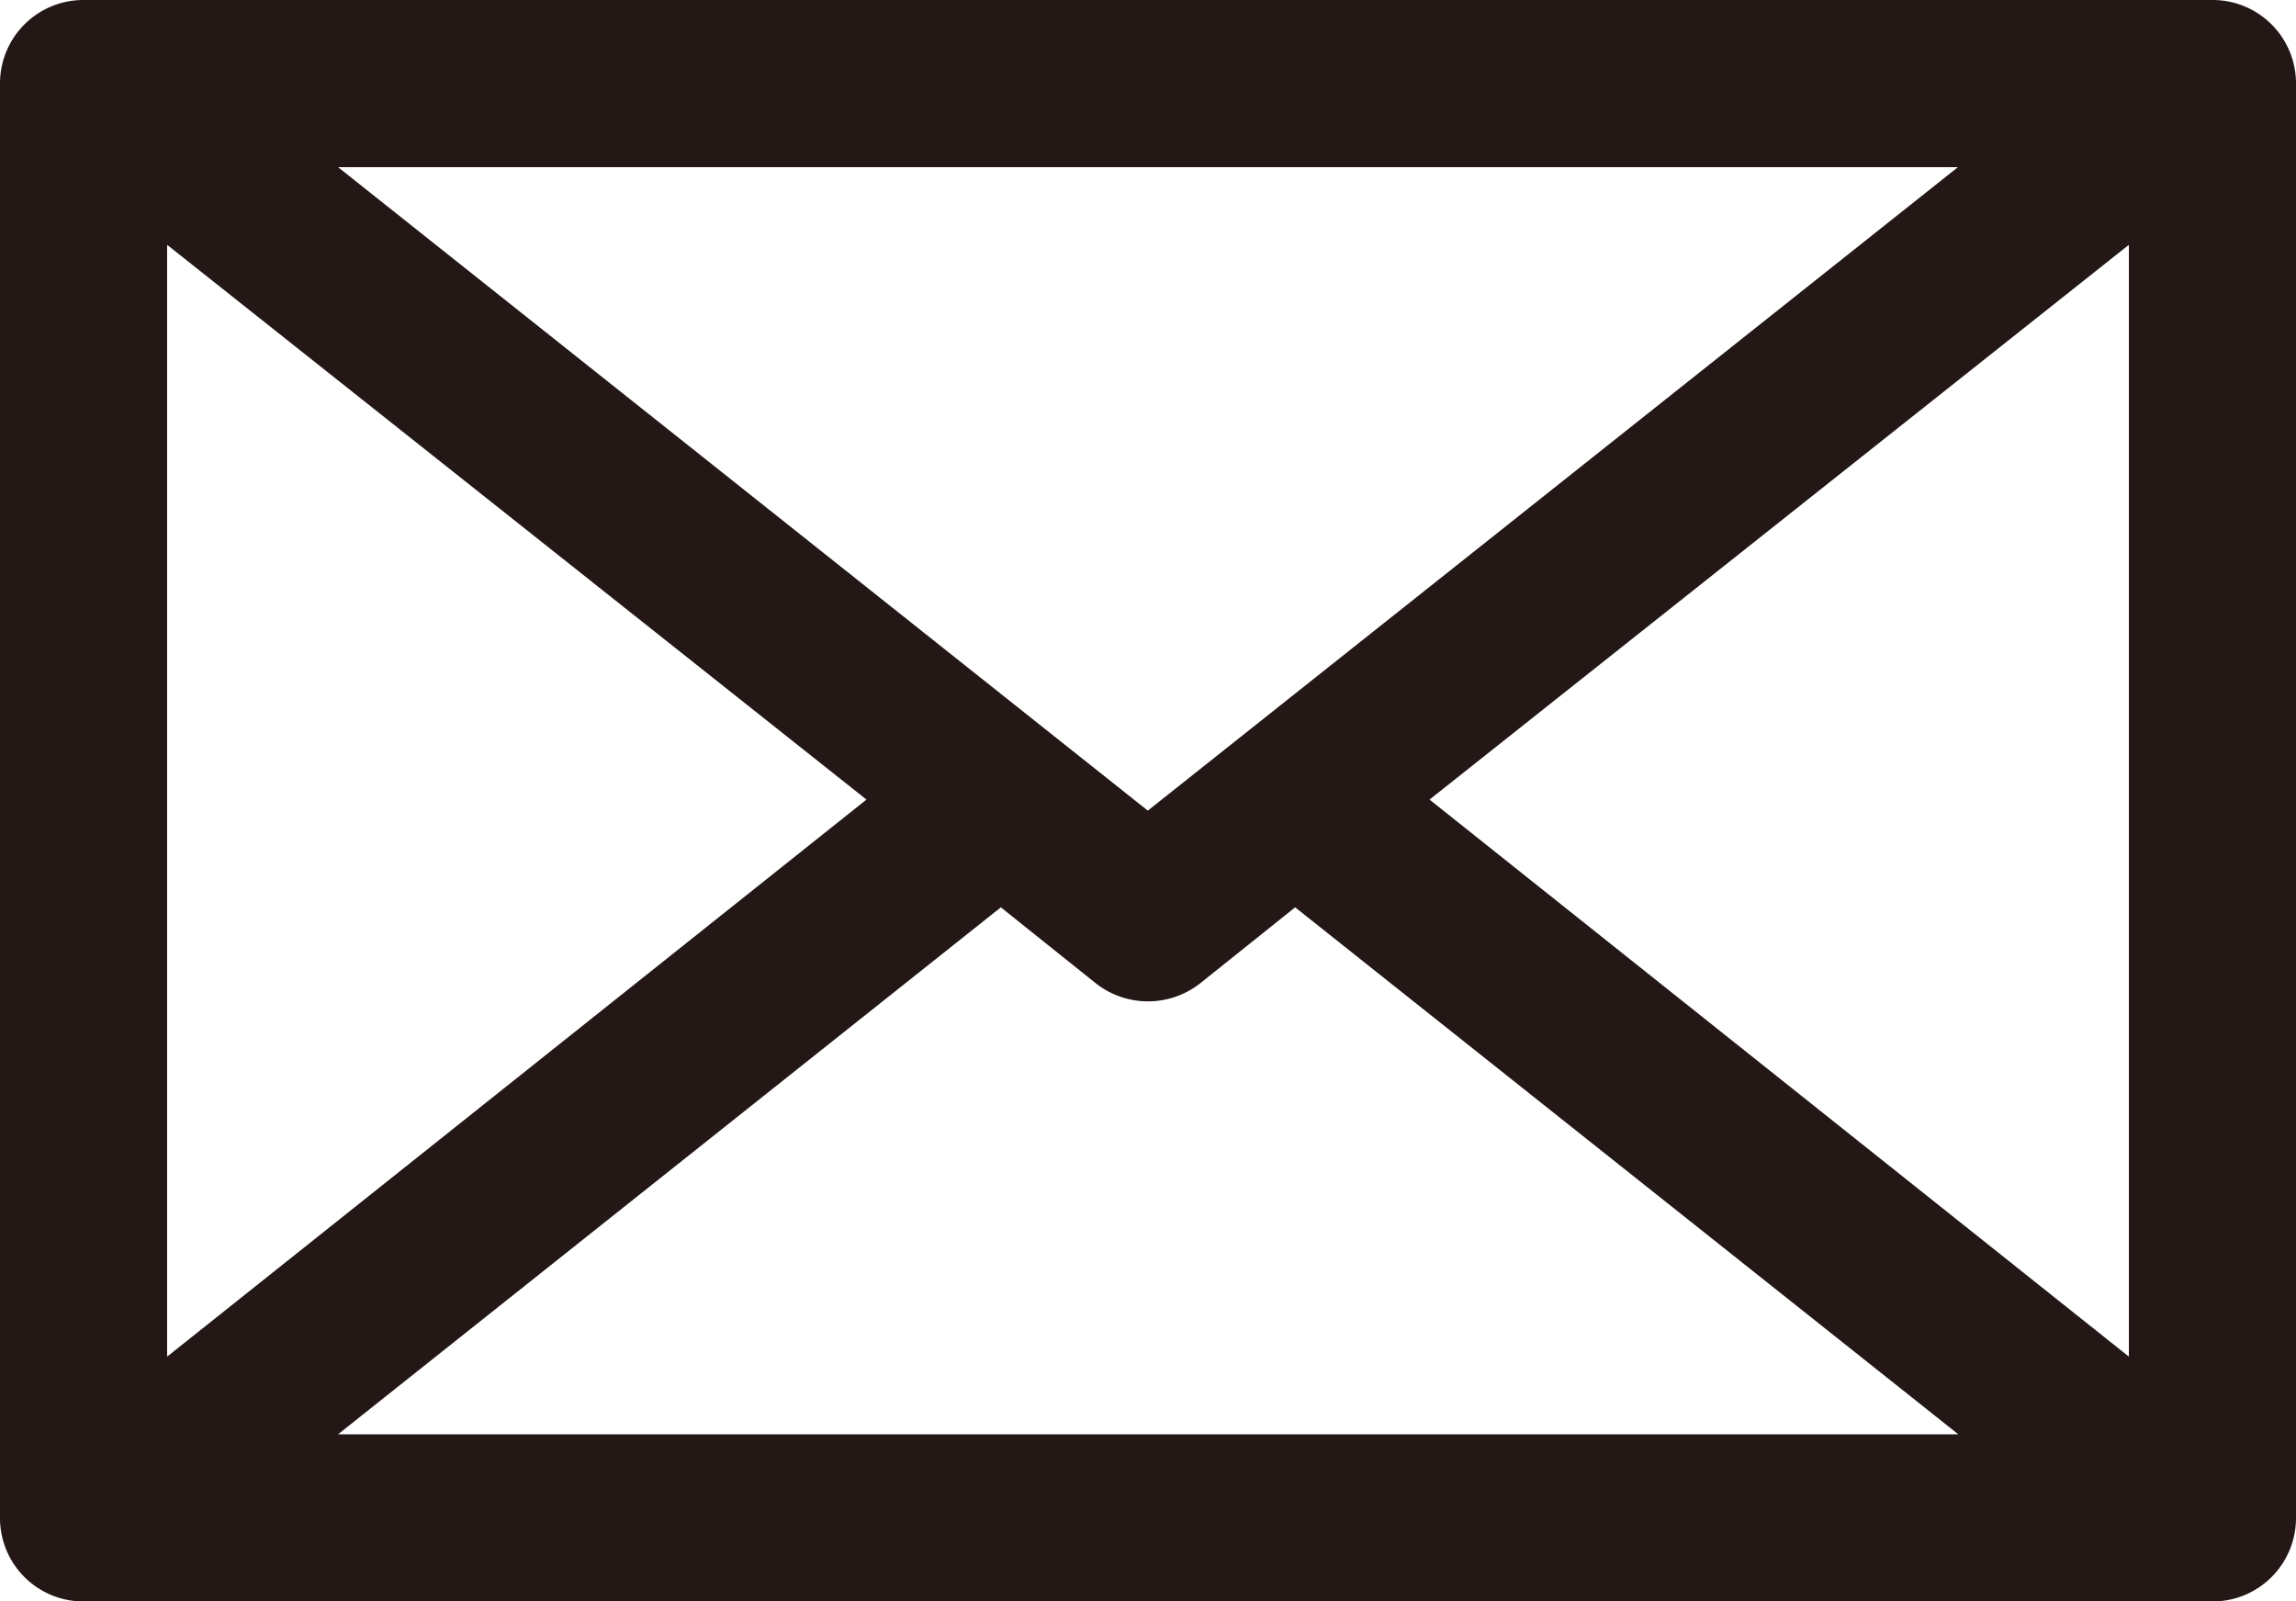 <svg xmlns="http://www.w3.org/2000/svg" viewBox="0 0 60.31 42.06"><defs><style>.cls-1{fill:#231815;}</style></defs><g id="レイヤー_2" data-name="レイヤー 2"><g id="レイヤー_1-2" data-name="レイヤー 1"><path class="cls-1" d="M60.31,39.86V2.19A2.19,2.19,0,0,0,58.12,0H2.19A2.19,2.19,0,0,0,0,2.19V39.86a2.19,2.19,0,0,0,2.19,2.2H58.12A2.19,2.19,0,0,0,60.31,39.86ZM4.39,6.43,22.76,21,4.39,35.63Zm21.9,17.4,2.5,2a2.22,2.22,0,0,0,2.73,0l2.5-2L51.44,37.67H8.88ZM37.55,21,55.92,6.43v29.2ZM51.43,4.39,30.15,21.29,8.88,4.39Z"/></g></g></svg>
